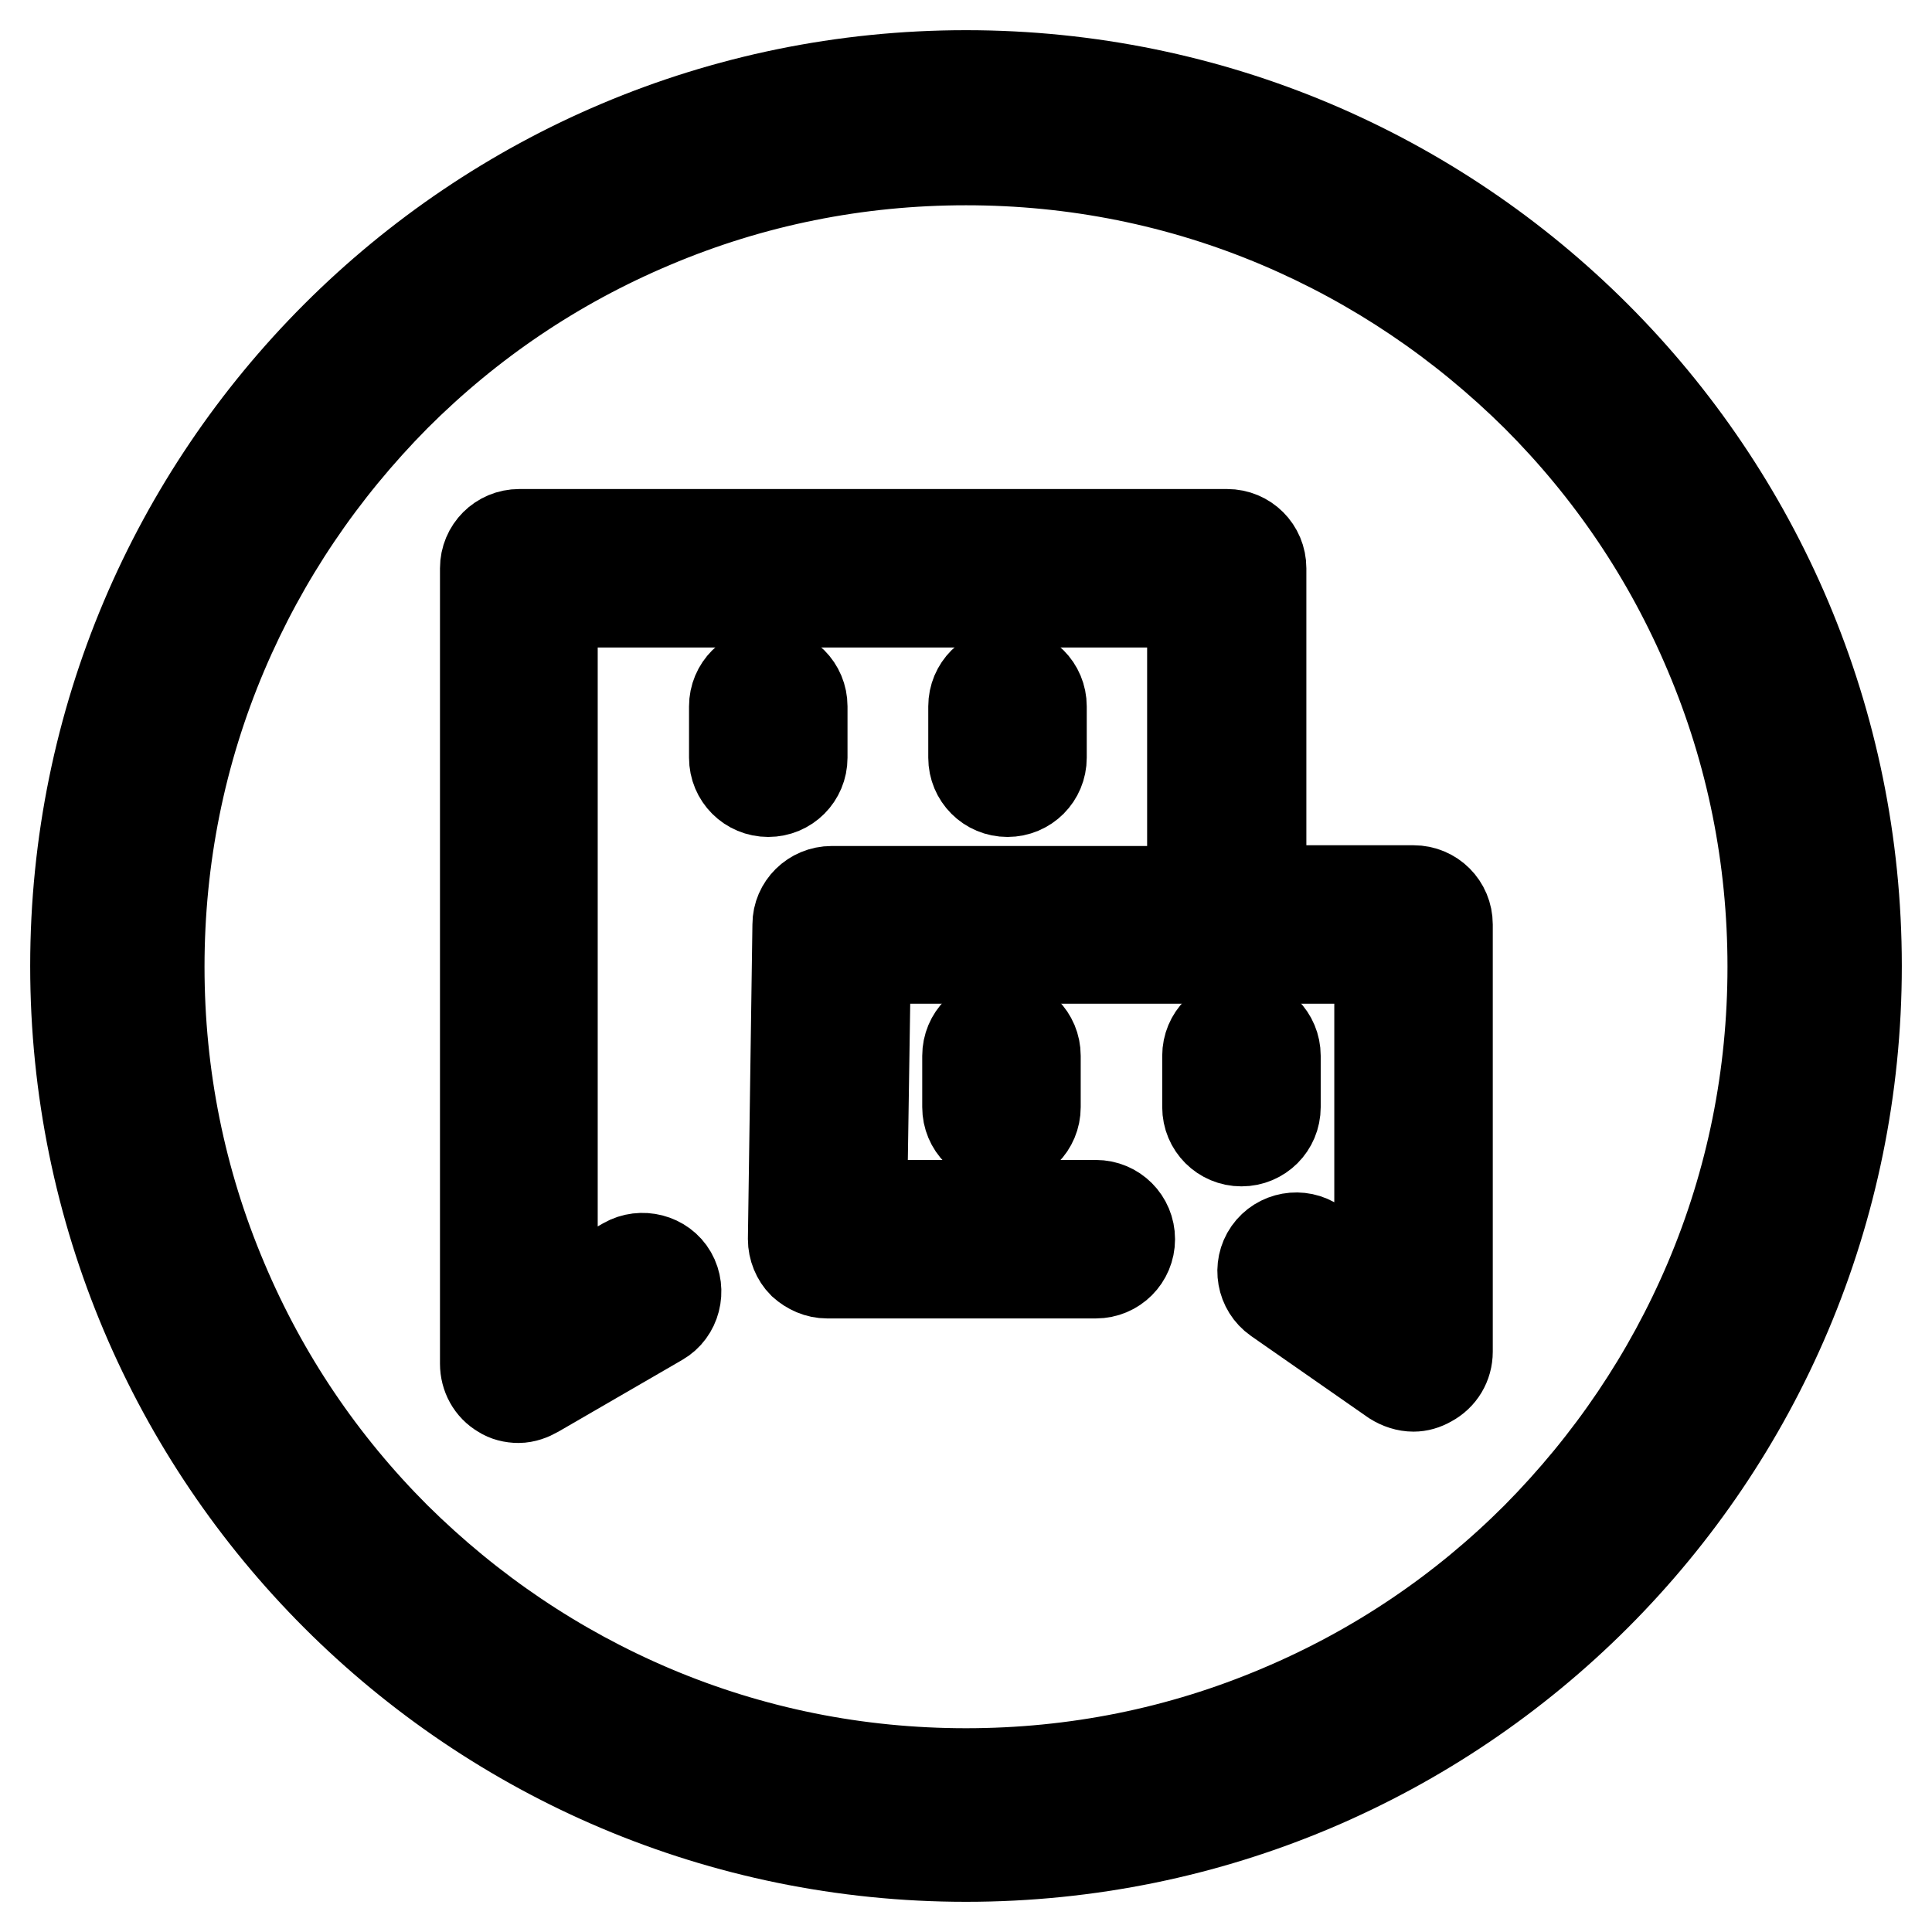 <?xml version="1.0" encoding="utf-8"?>
<!-- Svg Vector Icons : http://www.onlinewebfonts.com/icon -->
<!DOCTYPE svg PUBLIC "-//W3C//DTD SVG 1.1//EN" "http://www.w3.org/Graphics/SVG/1.1/DTD/svg11.dtd">
<svg version="1.1" xmlns="http://www.w3.org/2000/svg" xmlns:xlink="http://www.w3.org/1999/xlink" x="0px" y="0px" viewBox="0 0 256 256" enable-background="new 0 0 256 256" xml:space="preserve">
<g> <path stroke-width="12" fill-opacity="0" stroke="#000000"  d="M128,21.2c14.4,0,28.4,2.8,41.6,8.4c12.7,5.4,24.1,13.1,34,22.9c9.8,9.8,17.5,21.2,22.9,34 c5.6,13.2,8.4,27.2,8.4,41.6c0,14.4-2.8,28.4-8.4,41.6c-5.4,12.7-13.1,24.1-22.9,34c-9.8,9.8-21.2,17.5-34,22.9 c-13.2,5.6-27.2,8.4-41.6,8.4s-28.4-2.8-41.6-8.4c-12.7-5.4-24.1-13.1-34-22.9c-9.8-9.8-17.5-21.2-22.9-34 c-5.6-13.2-8.4-27.2-8.4-41.6c0-14.4,2.8-28.4,8.4-41.6c5.4-12.7,13.1-24.1,22.9-34c9.8-9.8,21.2-17.5,34-22.9 C99.6,24,113.6,21.2,128,21.2 M128,10C62.8,10,10,62.8,10,128c0,65.2,52.8,118,118,118c65.2,0,118-52.8,118-118 C246,62.8,193.2,10,128,10L128,10z"/> <path stroke-width="12" fill-opacity="0" stroke="#000000"  d="M68.7,185.2c-0.8,0-1.6-0.2-2.2-0.6c-1.4-0.8-2.2-2.3-2.2-3.9V75.3c0-2.5,2-4.5,4.5-4.5h93.8 c2.5,0,4.5,2,4.5,4.5v47.2c0,2.5-2,4.5-4.5,4.5h-47.9l-0.5,32.7h31c2.5,0,4.5,2,4.5,4.5s-2,4.5-4.5,4.5h-35.6 c-1.2,0-2.3-0.5-3.2-1.3c-0.8-0.8-1.3-2-1.3-3.2l0.6-41.7c0-2.4,2-4.4,4.5-4.4H158V79.8H73.2v93.1l9.7-5.6c2.1-1.2,4.9-0.5,6.1,1.6 c1.2,2.1,0.5,4.9-1.6,6.1L71,184.5C70.3,184.9,69.5,185.2,68.7,185.2z"/> <path stroke-width="12" fill-opacity="0" stroke="#000000"  d="M101.8,104.9c-2.5,0-4.5-2-4.5-4.5v-6.8c0-2.5,2-4.5,4.5-4.5s4.5,2,4.5,4.5v6.8 C106.3,102.9,104.3,104.9,101.8,104.9z M133.5,104.9c-2.5,0-4.5-2-4.5-4.5v-6.8c0-2.5,2-4.5,4.5-4.5s4.5,2,4.5,4.5v6.8 C138,102.9,136,104.9,133.5,104.9z M187.3,183.7c-0.9,0-1.8-0.3-2.6-0.8l-15.5-10.8c-2-1.4-2.5-4.2-1.1-6.2c1.4-2,4.2-2.5,6.2-1.1 l8.5,5.9V127h-20.3c-2.5,0-4.5-2-4.5-4.5c0-2.5,2-4.5,4.5-4.5h24.8c2.5,0,4.5,2,4.5,4.5v56.6c0,1.7-0.9,3.2-2.4,4 C188.7,183.5,188,183.7,187.3,183.7L187.3,183.7z"/> <path stroke-width="12" fill-opacity="0" stroke="#000000"  d="M132.7,151.2c-2.5,0-4.5-2-4.5-4.5v-6.8c0-2.5,2-4.5,4.5-4.5s4.5,2,4.5,4.5v6.8 C137.2,149.2,135.2,151.2,132.7,151.2z M164.5,151.2c-2.5,0-4.5-2-4.5-4.5v-6.8c0-2.5,2-4.5,4.5-4.5c2.5,0,4.5,2,4.5,4.5v6.8 C169,149.2,167,151.2,164.5,151.2z"/></g>
</svg>